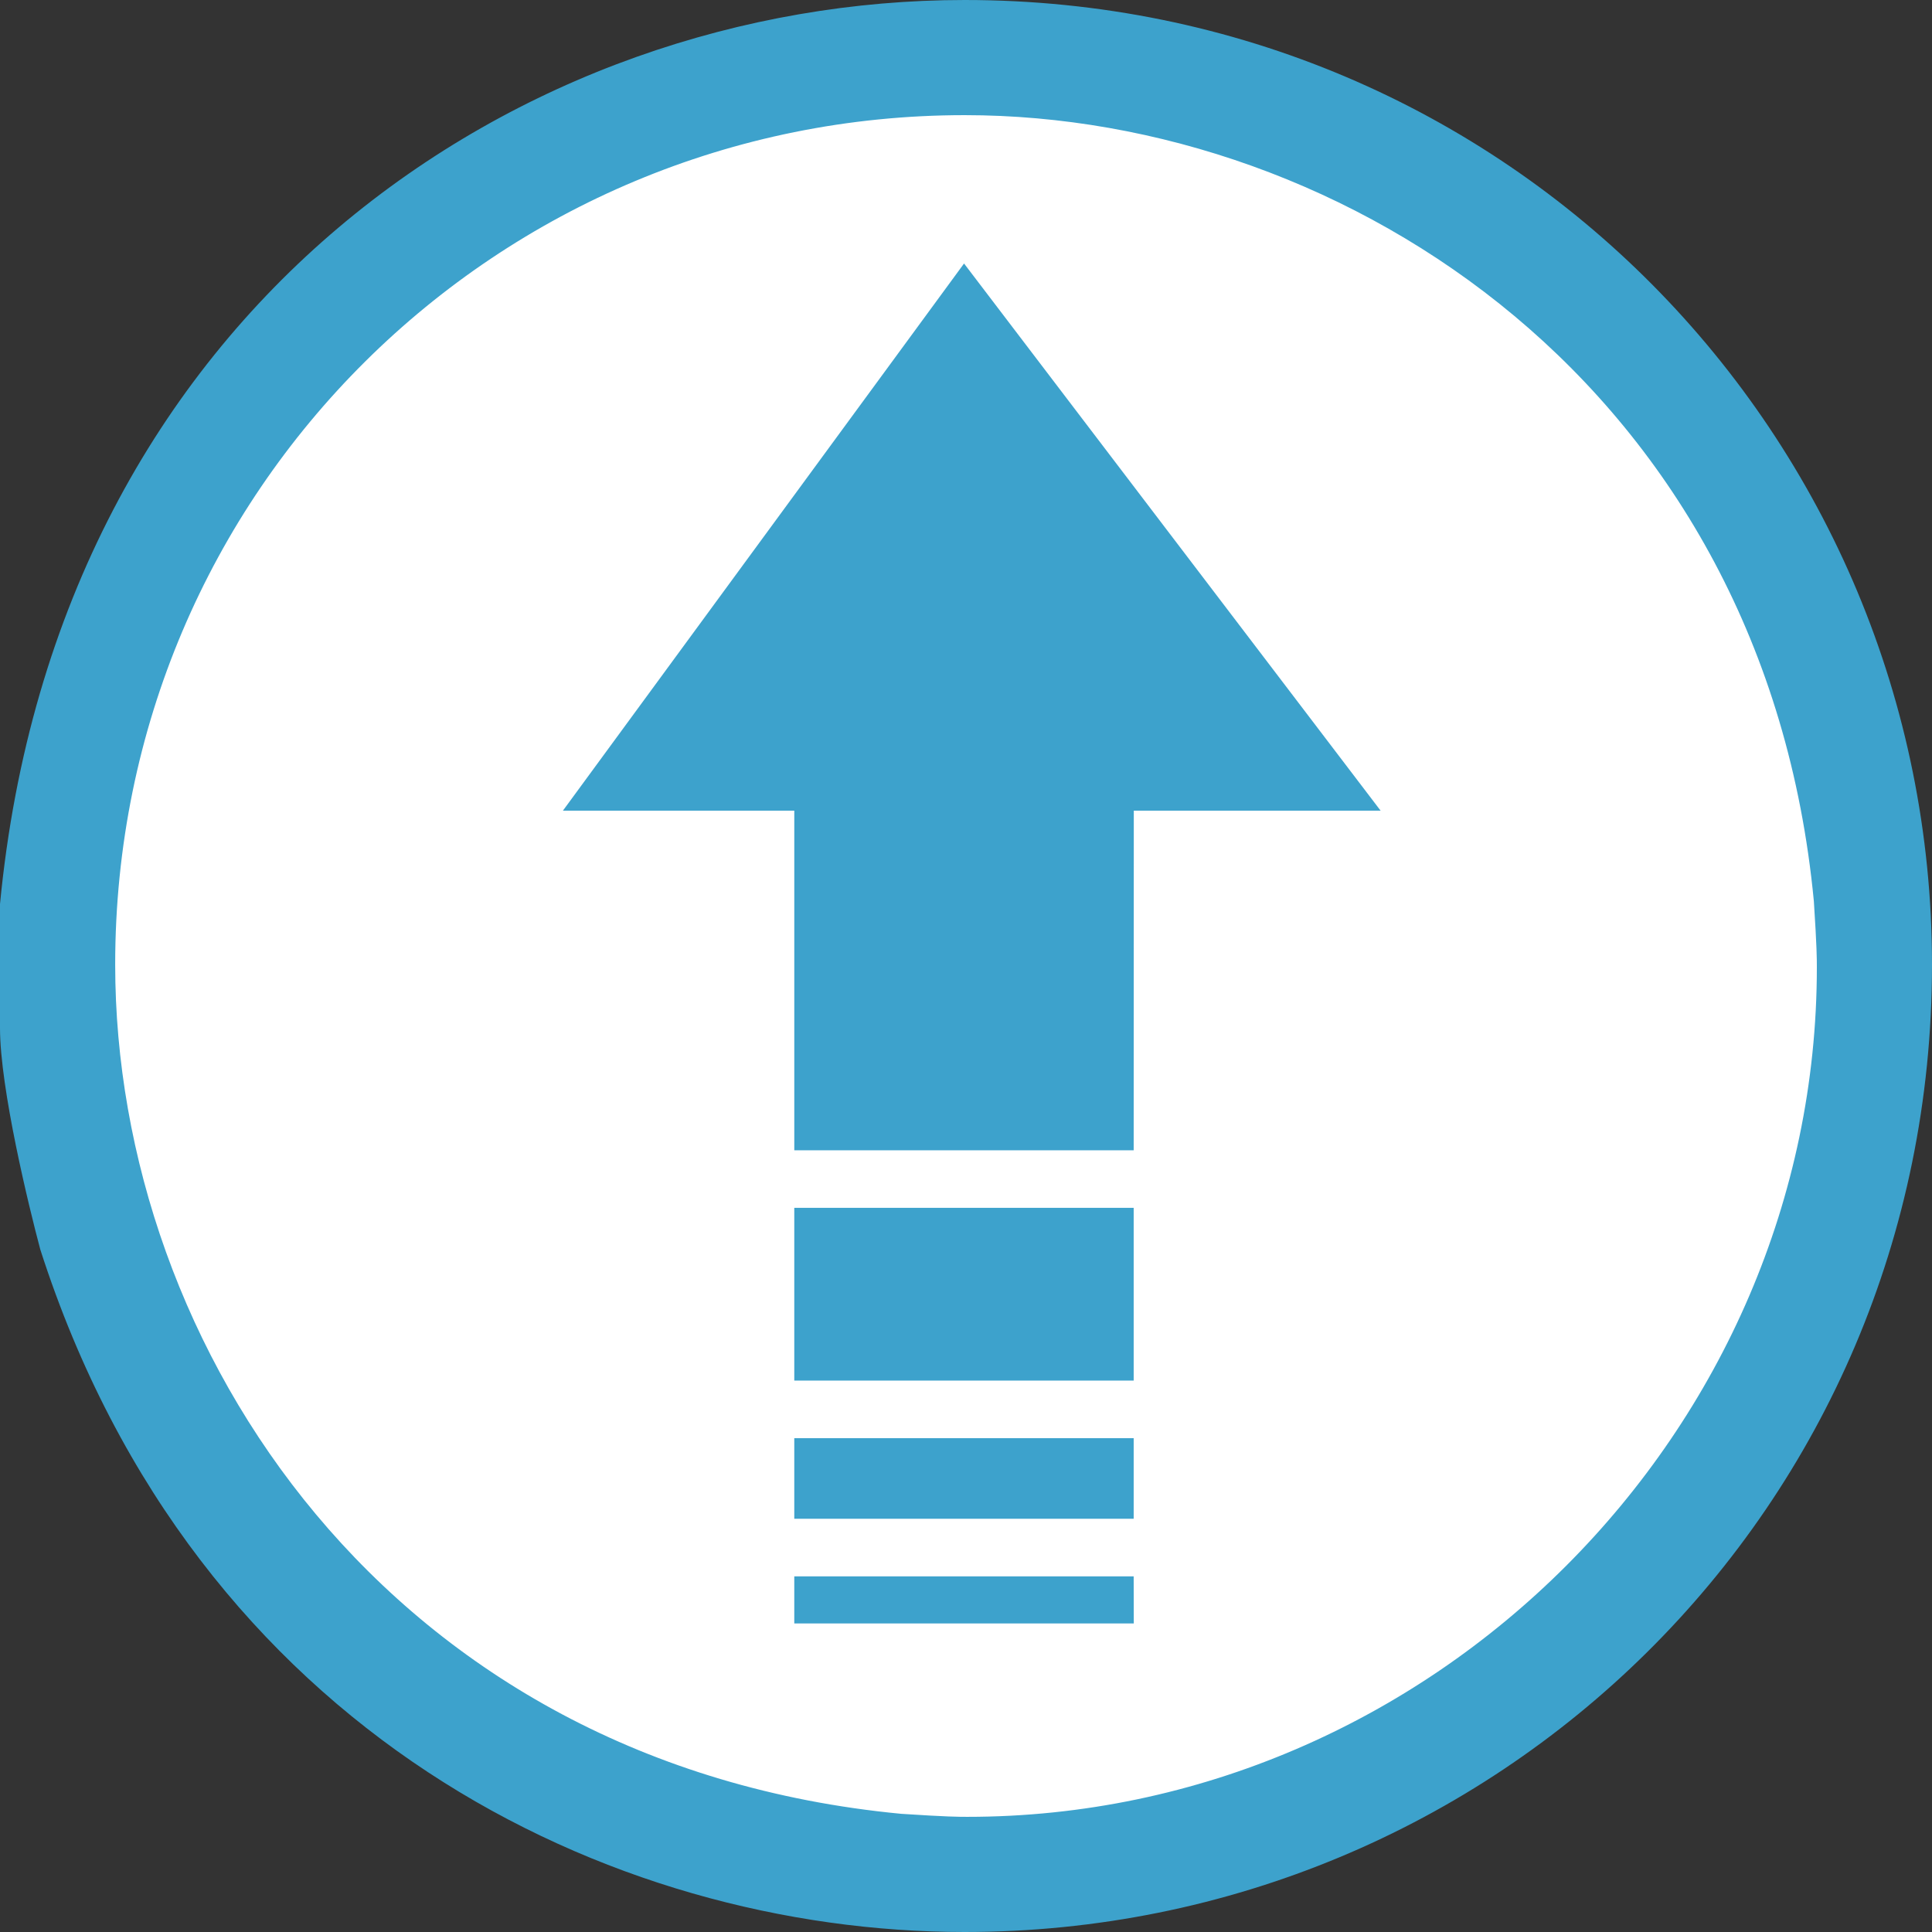 <?xml version="1.0" encoding="utf-8"?>
<!-- Generator: Adobe Illustrator 15.1.0, SVG Export Plug-In . SVG Version: 6.00 Build 0)  -->
<!DOCTYPE svg PUBLIC "-//W3C//DTD SVG 1.1//EN" "http://www.w3.org/Graphics/SVG/1.1/DTD/svg11.dtd">
<svg version="1.1" id="Capa_1" xmlns="http://www.w3.org/2000/svg" xmlns:xlink="http://www.w3.org/1999/xlink" x="0px" y="0px"
	 width="135px" height="135px" viewBox="0 0 168 168" enable-background="new 0 0 168 168" xml:space="preserve">
	 <rect x="0" y="0" width="168" height="168" fill="#333333" stroke="none"/>
	 <circle cx="81" cy="81" r="79" style="z-index:0" stroke-width="0" fill="#FFFFFF"/>
<path opacity="1" fill="#3DA2CC" d="M69.068,141.171H98.59l-0.01-4.096H69.068V141.171z M98.581,132.068v-7.01H69.068v7.01H98.581
	z M98.581,120.051V105.03H69.068v15.021H98.581z M98.581,100.023l0.01-29.532h21.461L83.83,22.913L48.95,70.491h20.119v29.532
	H98.581z M157.727,78.372c0.26,4.006,0.26,5.008,0.26,5.748c0,40.317-33.549,73.866-73.865,73.866c-0.741,0-1.742,0-5.748-0.262
	c-44.564-4.246-68.358-40.558-68.358-73.846c0-41.318,33.308-73.865,73.866-73.865C117.168,10.014,153.479,33.808,157.727,78.372z
	 M168,83.879C168,38.054,131.188,0,83.88,0C45.565,0,5.007,26.538,0,78.612v10.775c0,5.248,2.503,15.522,3.505,19.269
	C17.024,150.715,53.076,168,83.88,168C129.945,168,168,131.188,168,83.879z"/>
</svg>
